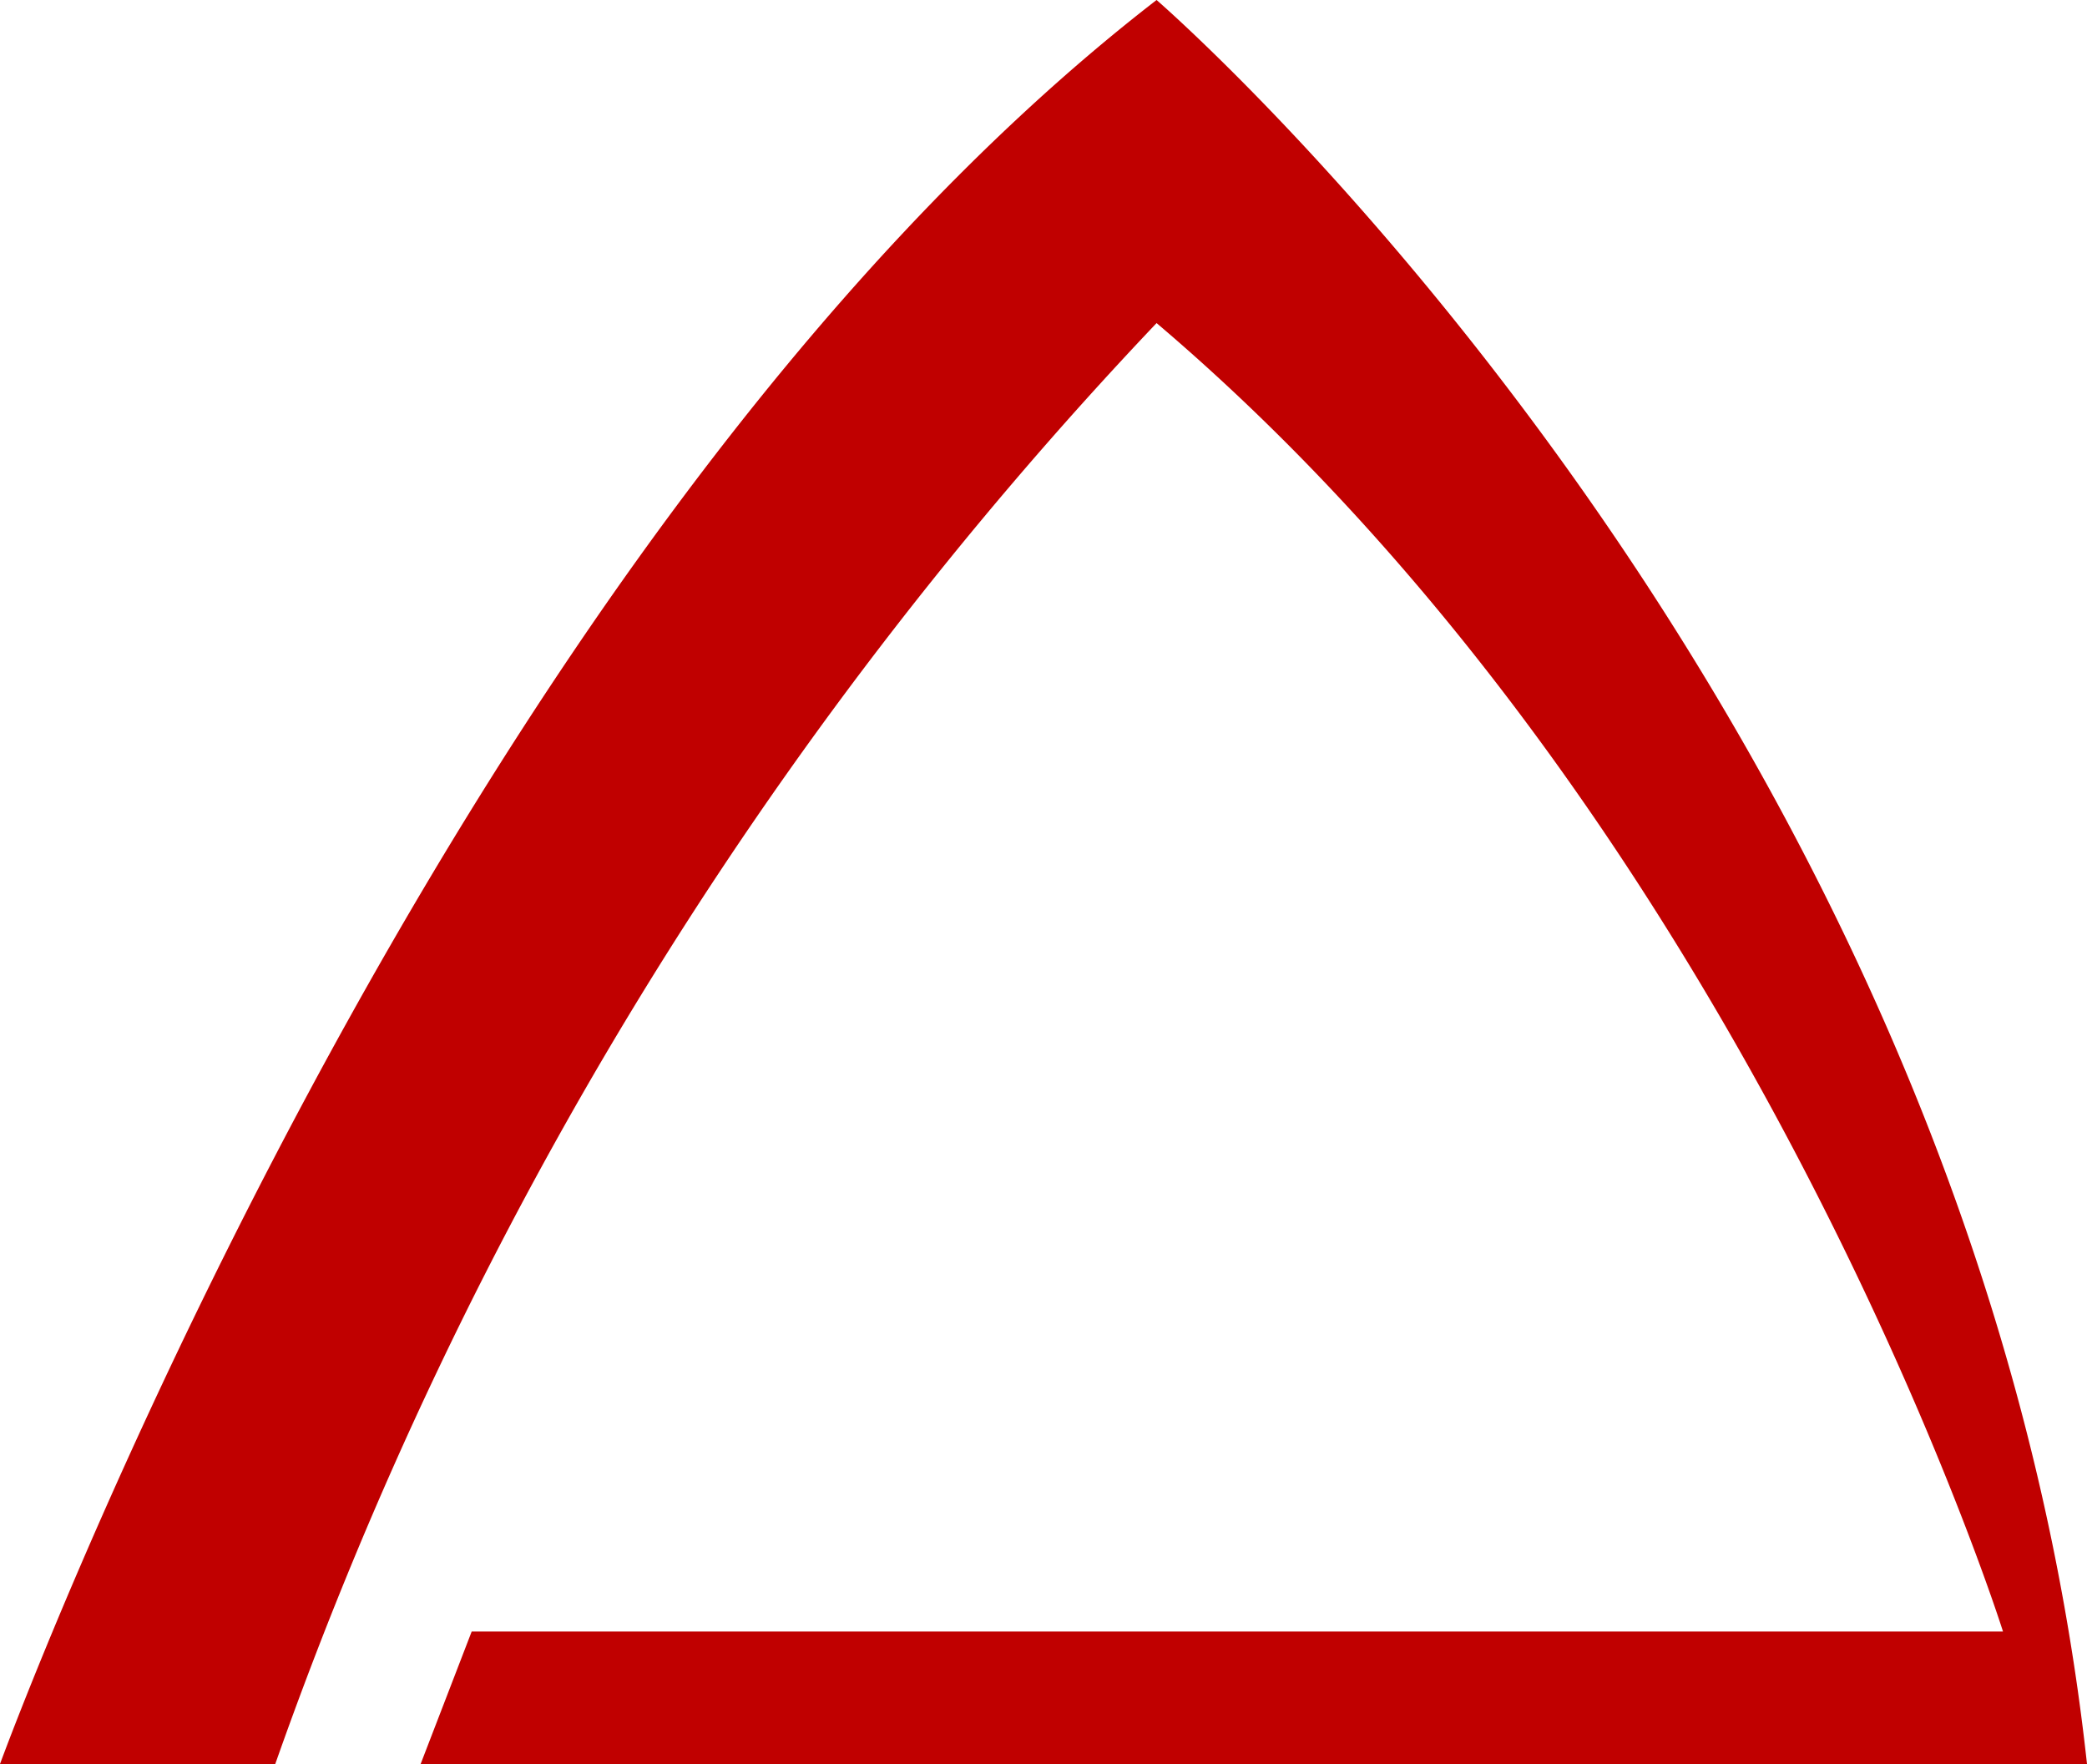 <svg xmlns="http://www.w3.org/2000/svg" viewBox="0 0 32.3 27.3"><defs><style>.cls-1{fill:#c00000;}</style></defs><title>logo-fraction-2</title><g id="Слой_2" data-name="Слой 2"><g id="Layer_1" data-name="Layer 1"><path class="cls-1" d="M4.26,27.3H0S6.85,8.54,17.9,0c0,0,12.61,10.89,14.4,27.3H6.51l.79-2.05H31S27.09,12.8,17.9,5A62.6,62.6,0,0,0,4.26,27.3Z"/></g></g></svg>